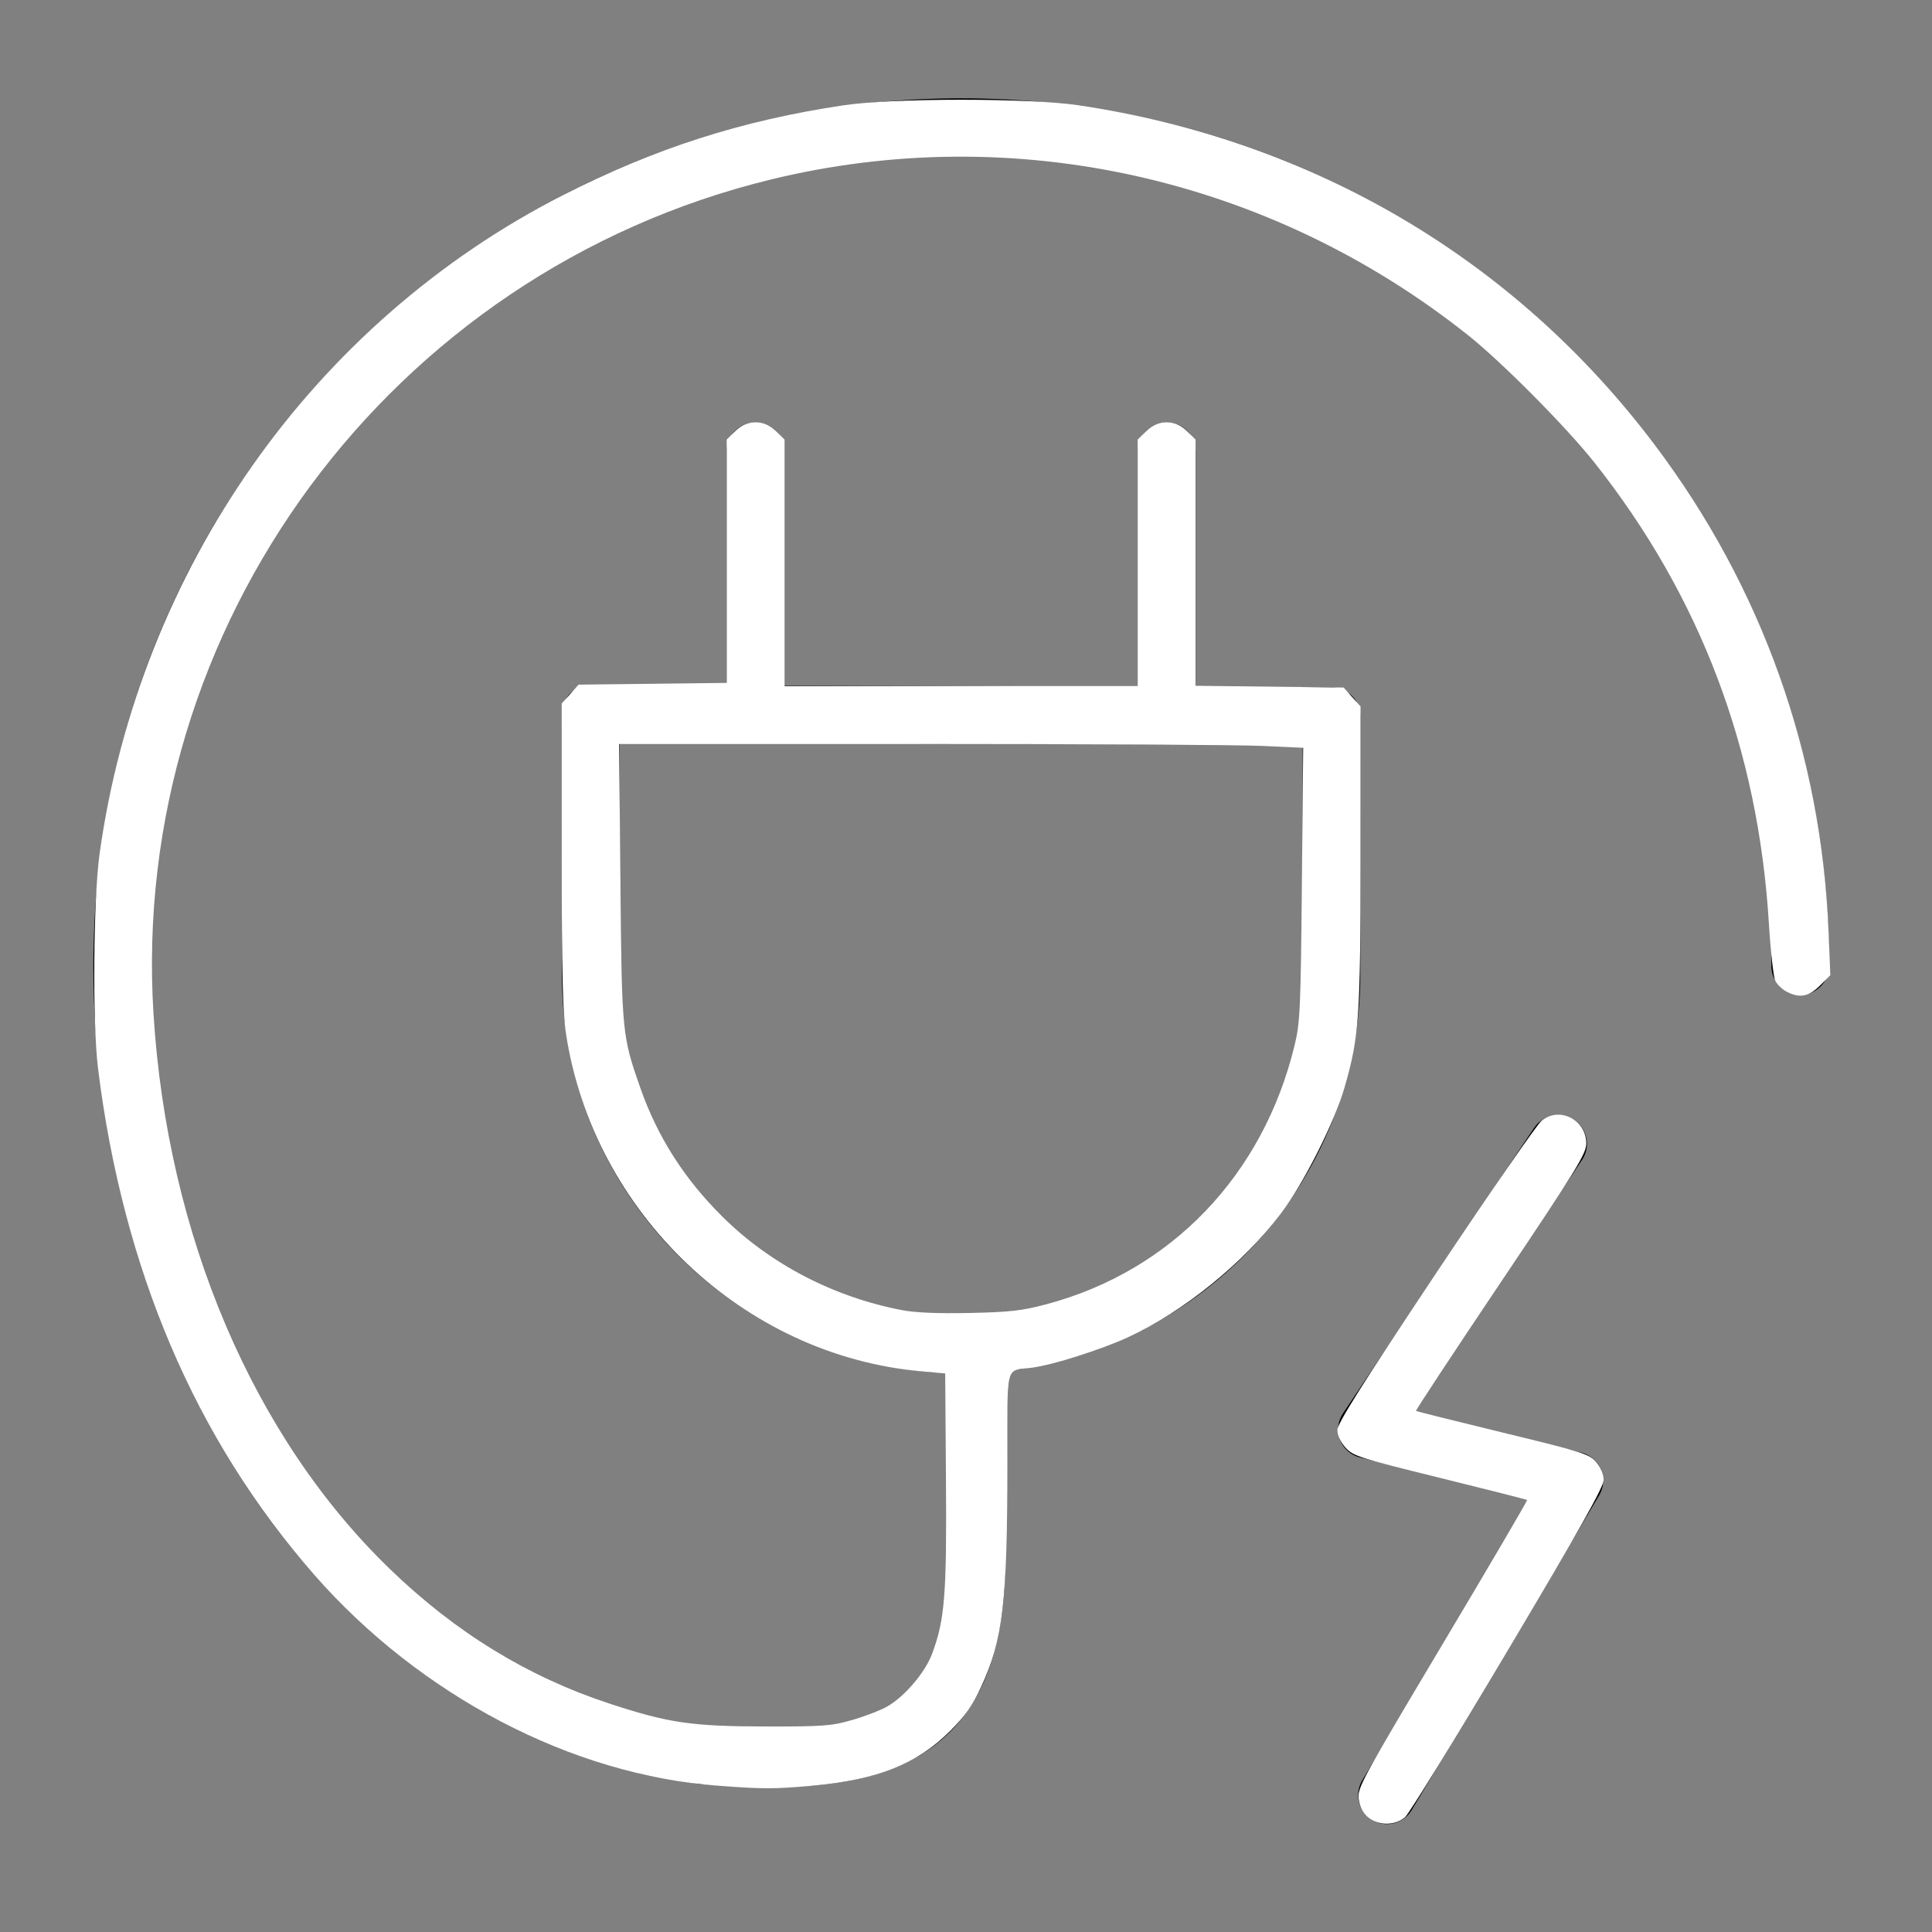 <?xml version="1.0" encoding="UTF-8" standalone="no"?> <!-- Generator: Adobe Illustrator 21.0.2, SVG Export Plug-In . SVG Version: 6.00 Build 0) --> <svg xmlns:dc="http://purl.org/dc/elements/1.1/" xmlns:cc="http://creativecommons.org/ns#" xmlns:rdf="http://www.w3.org/1999/02/22-rdf-syntax-ns#" xmlns:svg="http://www.w3.org/2000/svg" xmlns="http://www.w3.org/2000/svg" xmlns:sodipodi="http://sodipodi.sourceforge.net/DTD/sodipodi-0.dtd" xmlns:inkscape="http://www.inkscape.org/namespaces/inkscape" id="Layer_1" x="0px" y="0px" viewBox="0 0 100.5 100.5" style="enable-background:new 0 0 100.5 100.5;" xml:space="preserve" sodipodi:docname="elicticity.svg" inkscape:version="0.92.3 (2405546, 2018-03-11)"><rect x="0" y="0" width="100.5" height="100.5" fill="#808080" stroke="none"/><defs id="defs3906"></defs> <path d="M82.256,75.561l-8.716-2.145l8.757-13.081c0.461-0.688,0.276-1.62-0.412-2.081c-0.687-0.46-1.619-0.277-2.08,0.412 l-9.948,14.86c-0.272,0.407-0.329,0.92-0.152,1.376c0.177,0.457,0.564,0.798,1.04,0.915l8.828,2.172l-8.714,14.629 c-0.424,0.712-0.19,1.632,0.521,2.056c0.24,0.144,0.505,0.211,0.767,0.211c0.511,0,1.009-0.261,1.29-0.732l9.75-16.369 c0.243-0.408,0.278-0.908,0.095-1.346C83.098,76,82.718,75.675,82.256,75.561z" id="path3899"></path> <path d="M50,5.114c-24.892,0-45.143,20.25-45.143,45.141c0,17.687,9.913,37.828,28.941,42.118l2.452,0.412 c0.042,0.007,0.084,0.012,0.127,0.016c1.327,0.108,2.543,0.164,3.659,0.164c4.354,0,7.184-0.843,9.153-2.659 c2.125-1.958,3.115-4.97,3.115-9.479v-9.511c10.368-1.153,18.459-9.963,18.459-20.636V37.252c0-0.827-0.669-1.497-1.495-1.5 l-7.074-0.024V23.469c0-0.829-0.672-1.5-1.5-1.5s-1.5,0.671-1.5,1.5v12.249L40.8,35.656V23.47c0-0.829-0.672-1.5-1.5-1.5 s-1.5,0.671-1.5,1.5v12.176l-7.067-0.024c-0.395-0.013-0.781,0.156-1.063,0.438s-0.441,0.664-0.441,1.062v13.559 c0,11.22,8.947,20.368,20.076,20.737v9.41c0,3.612-0.683,5.923-2.147,7.273c-1.768,1.627-4.999,2.155-10.474,1.716l-2.307-0.386 C16.966,85.504,7.856,66.751,7.856,50.256c0-23.236,18.905-42.141,42.143-42.141s42.144,18.904,42.144,42.141 c0,0.829,0.672,1.5,1.5,1.5s1.5-0.671,1.5-1.5C95.143,25.364,74.892,5.114,50,5.114z M32.229,50.679V38.625l6.923,0.023 c0.05,0.005,0.098,0.015,0.15,0.015c0.048,0,0.093-0.01,0.14-0.014l28.323,0.096v11.933c0,9.799-7.971,17.772-17.768,17.772 S32.229,60.478,32.229,50.679z" id="path3901"></path> <path style="fill:#ffffff;stroke-width:0.151" d="M 37.35,92.891 C 29.738,92.331 21.875,88.221 16.335,81.907 10.171,74.881 6.38,65.995 5.098,55.563 4.806,53.187 4.853,46.764 5.179,44.422 7.241,29.622 16.261,16.801 29.295,10.144 34.046,7.717 38.598,6.262 43.899,5.475 46.472,5.093 53.519,5.093 56.094,5.475 68.286,7.282 78.817,13.491 86.098,23.165 c 5.545,7.367 8.652,16.072 9.021,25.276 l 0.092,2.288 -0.535,0.535 C 94.09,51.85 93.612,51.938 92.931,51.586 92.705,51.469 92.442,51.215 92.347,51.022 92.253,50.828 92.103,49.484 92.015,48.035 91.464,38.984 88.443,31.005 82.933,24.052 81.465,22.199 78.105,18.816 76.345,17.419 66.024,9.226 52.705,6.259 40.081,9.342 20.308,14.171 6.722,32.543 7.985,52.747 8.704,64.257 13.174,74.753 20.282,81.619 c 3.417,3.301 7.164,5.599 11.408,6.995 3.08,1.013 4.283,1.19 8.144,1.195 3.018,0.004 3.42,-0.026 4.517,-0.343 0.662,-0.191 1.485,-0.511 1.827,-0.711 0.9,-0.526 1.948,-1.762 2.307,-2.723 0.661,-1.766 0.766,-3.071 0.723,-9.018 l -0.04,-5.569 -1.204,-0.106 C 38.668,70.522 30.859,63.109 29.438,53.756 29.27,52.649 29.221,50.549 29.22,44.462 l -8.89e-4,-7.864 0.439,-0.492 0.439,-0.492 3.852,-0.045 3.852,-0.045 V 29.196 22.868 l 0.44,-0.44 c 0.62,-0.62 1.511,-0.62 2.131,0 l 0.44,0.44 v 6.41 6.41 h 9.184 9.184 v -6.41 -6.41 l 0.44,-0.44 c 0.62,-0.62 1.511,-0.62 2.131,0 l 0.44,0.44 v 6.403 6.403 l 3.852,0.045 3.852,0.045 0.439,0.492 0.439,0.492 -9.04e-4,7.789 c -9.03e-4,8.408 -0.066,9.357 -0.823,12.005 -0.521,1.824 -2.109,4.979 -3.302,6.561 -1.966,2.607 -5.061,5.116 -7.965,6.458 -1.433,0.662 -3.854,1.428 -5.012,1.586 -1.403,0.191 -1.265,-0.354 -1.268,5.016 -0.004,7.226 -0.227,9.121 -1.368,11.594 -0.445,0.965 -0.813,1.488 -1.601,2.276 -1.747,1.747 -3.803,2.561 -7.229,2.862 -1.938,0.17 -2.503,0.17 -4.856,-0.004 z m 17.089,-25.047 c 6.5,-1.735 11.277,-6.726 12.908,-13.485 0.283,-1.172 0.314,-1.875 0.375,-8.37 l 0.067,-7.09 -2.158,-0.099 c -1.187,-0.054 -9.193,-0.099 -17.791,-0.099 l -15.633,-5.51e-4 0.066,7.189 c 0.073,7.851 0.087,7.996 1.036,10.703 0.894,2.548 2.288,4.733 4.277,6.704 2.483,2.459 5.773,4.171 9.324,4.853 0.707,0.136 1.871,0.185 3.538,0.149 2.105,-0.045 2.714,-0.115 3.99,-0.455 z" id="path3910" inkscape:connector-curvature="0"></path><path style="fill:#ffffff;stroke-width:0.151" d="m 71.149,94.52 c -0.26,-0.224 -0.421,-0.543 -0.472,-0.941 -0.074,-0.572 0.143,-0.972 4.365,-8.052 2.444,-4.098 4.422,-7.472 4.396,-7.498 -0.026,-0.026 -2.069,-0.545 -4.539,-1.154 -4.209,-1.037 -4.518,-1.136 -4.911,-1.576 -0.259,-0.289 -0.419,-0.64 -0.419,-0.915 0,-0.335 1.271,-2.353 5.102,-8.104 2.806,-4.212 5.296,-7.81 5.533,-7.997 0.939,-0.74 2.313,-0.027 2.313,1.202 0,0.526 -0.495,1.33 -4.456,7.229 -2.451,3.65 -4.433,6.656 -4.404,6.68 0.029,0.024 2.066,0.532 4.527,1.13 4.183,1.016 4.5,1.116 4.856,1.539 0.233,0.277 0.38,0.637 0.379,0.93 -0.001,0.357 -1.263,2.597 -4.973,8.834 -2.734,4.596 -5.142,8.509 -5.352,8.695 -0.514,0.458 -1.413,0.457 -1.945,-3.02e-4 z" id="path3912" inkscape:connector-curvature="0"></path></svg> 
